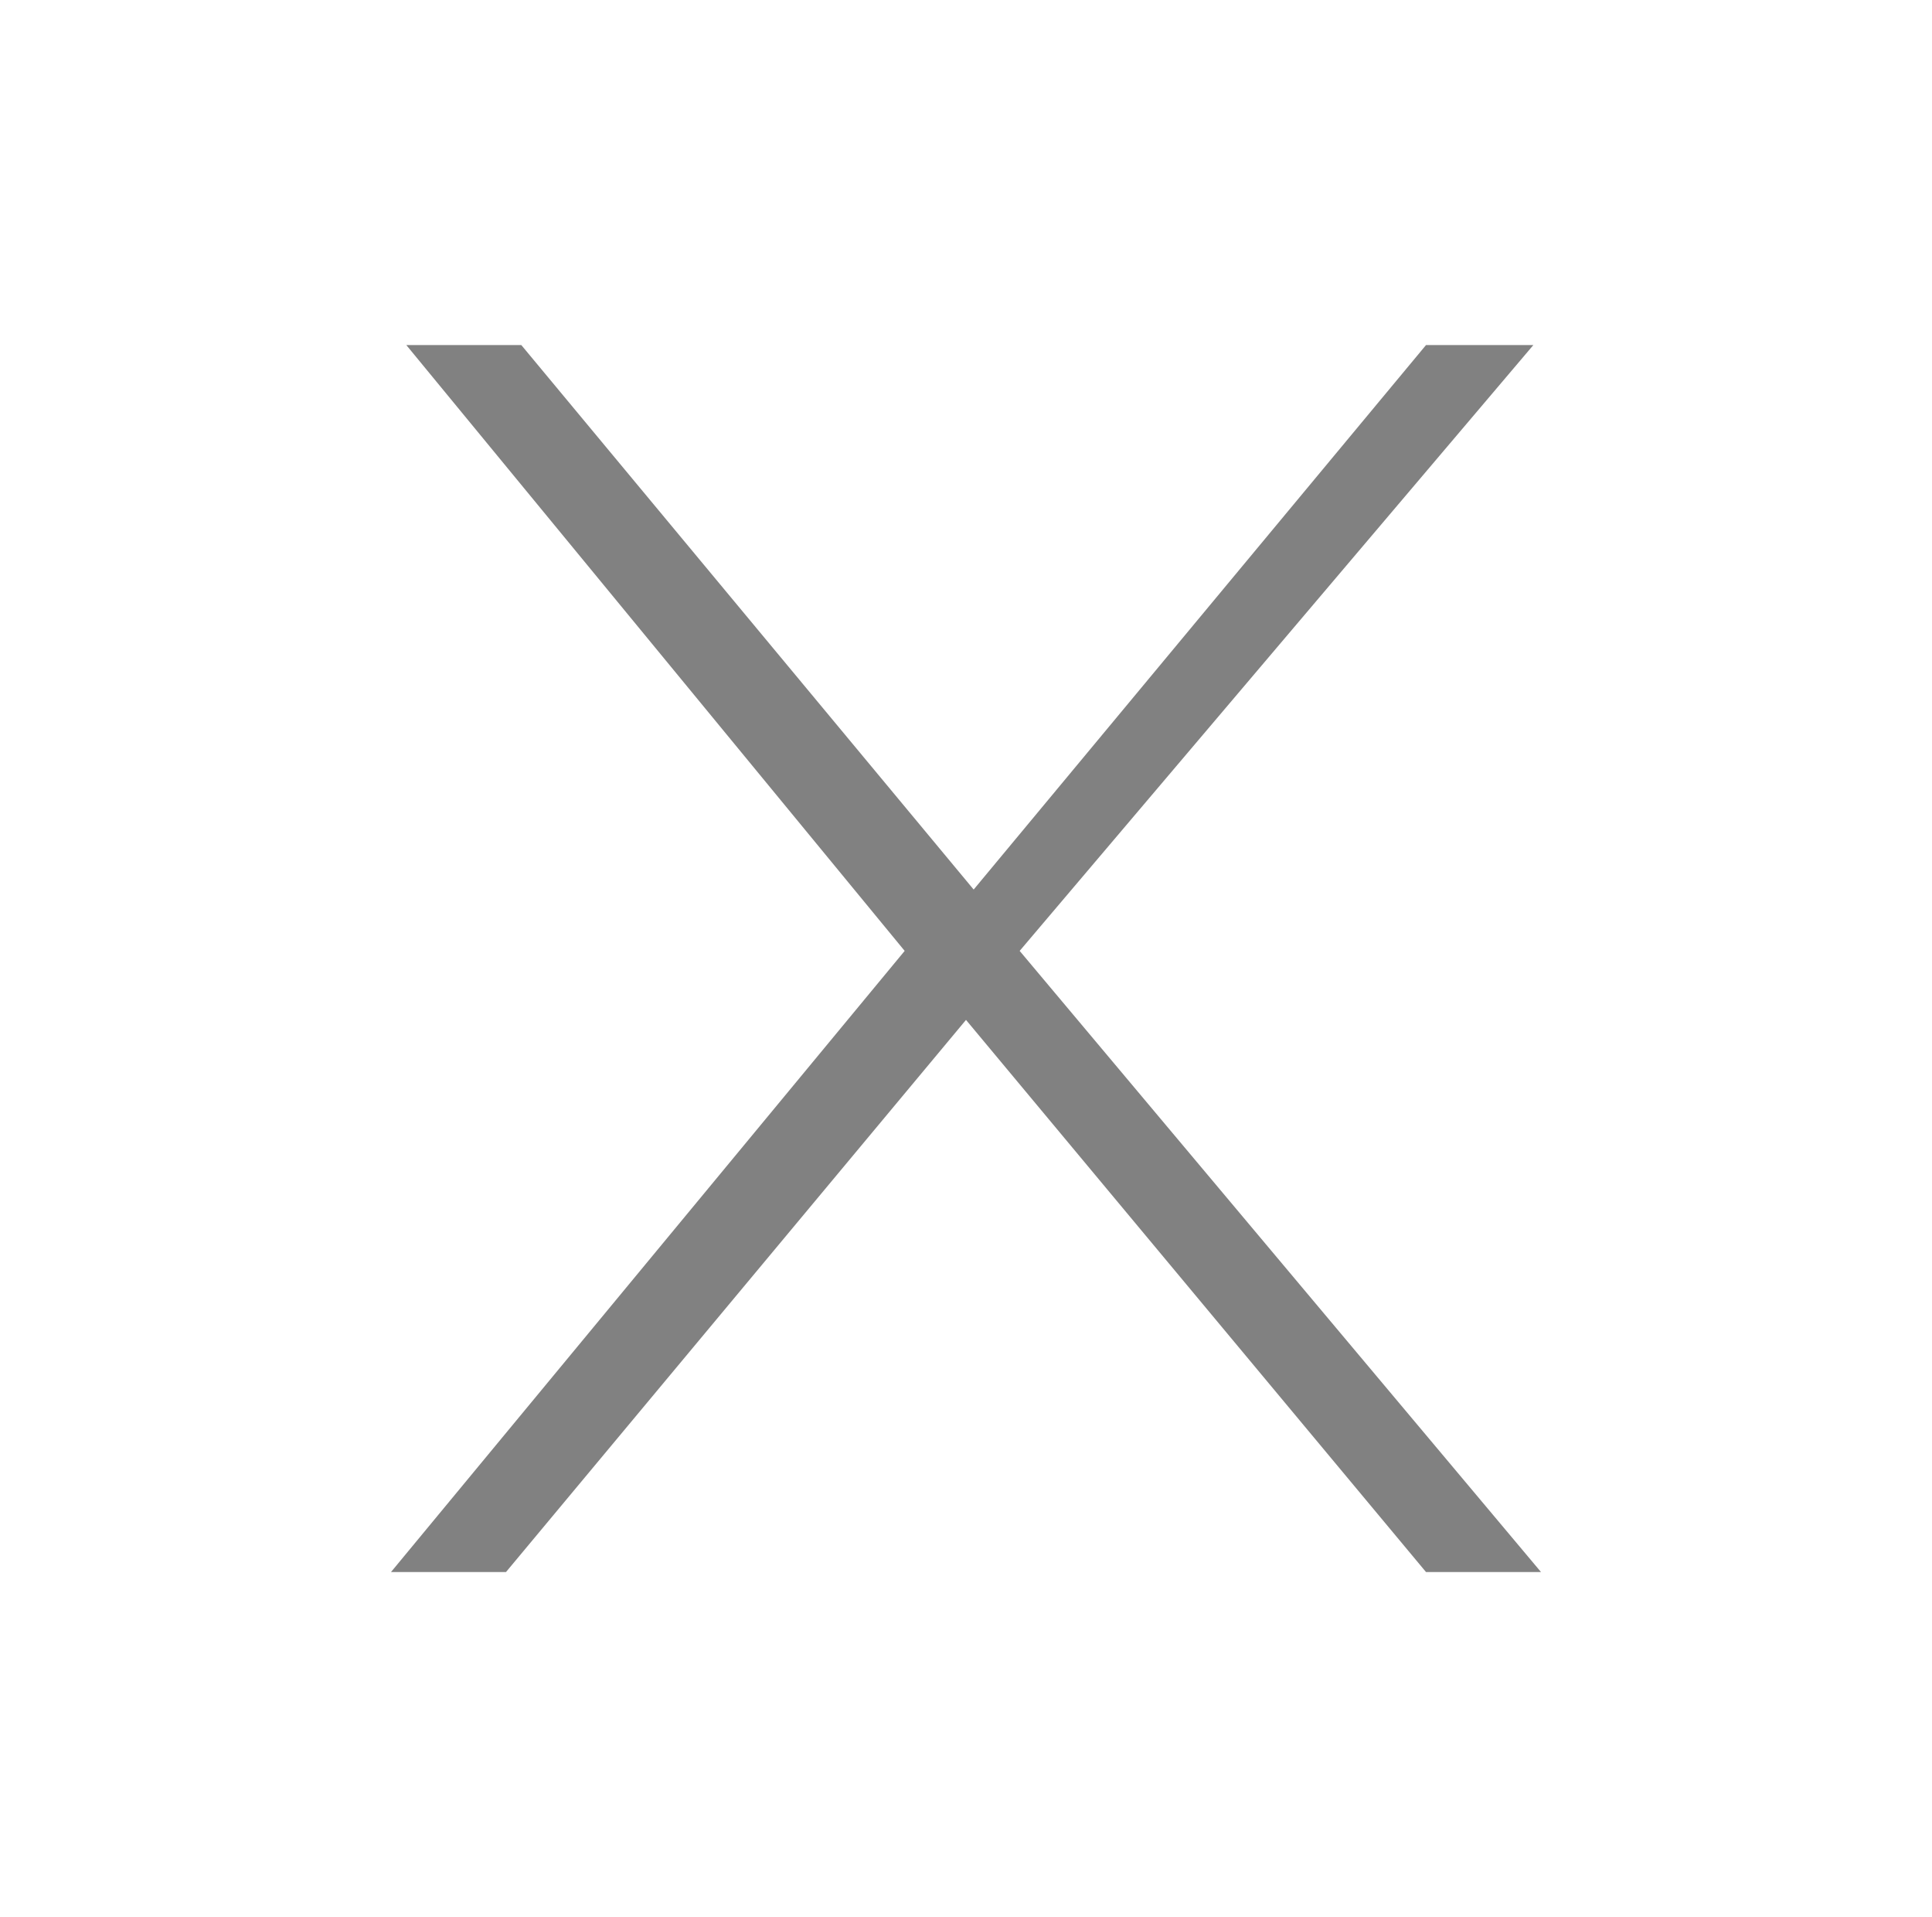 <?xml version="1.0" encoding="utf-8"?>
<!-- Generator: Adobe Illustrator 18.1.0, SVG Export Plug-In . SVG Version: 6.00 Build 0)  -->
<svg version="1.1" id="Layer_1" xmlns="http://www.w3.org/2000/svg" xmlns:xlink="http://www.w3.org/1999/xlink" x="0px" y="0px"
	 viewBox="0 0 25.2 25" enable-background="new 0 0 25.2 25" xml:space="preserve">
<g>
	<path fill="#818181" d="M5.3,4.5h1.5l5.9,7.1l5.9-7.1H20l-6.7,7.9l6.8,8.1h-1.5l-6-7.2l-6,7.2H5.1l6.7-8.1L5.3,4.5z"/>
</g>
</svg>
